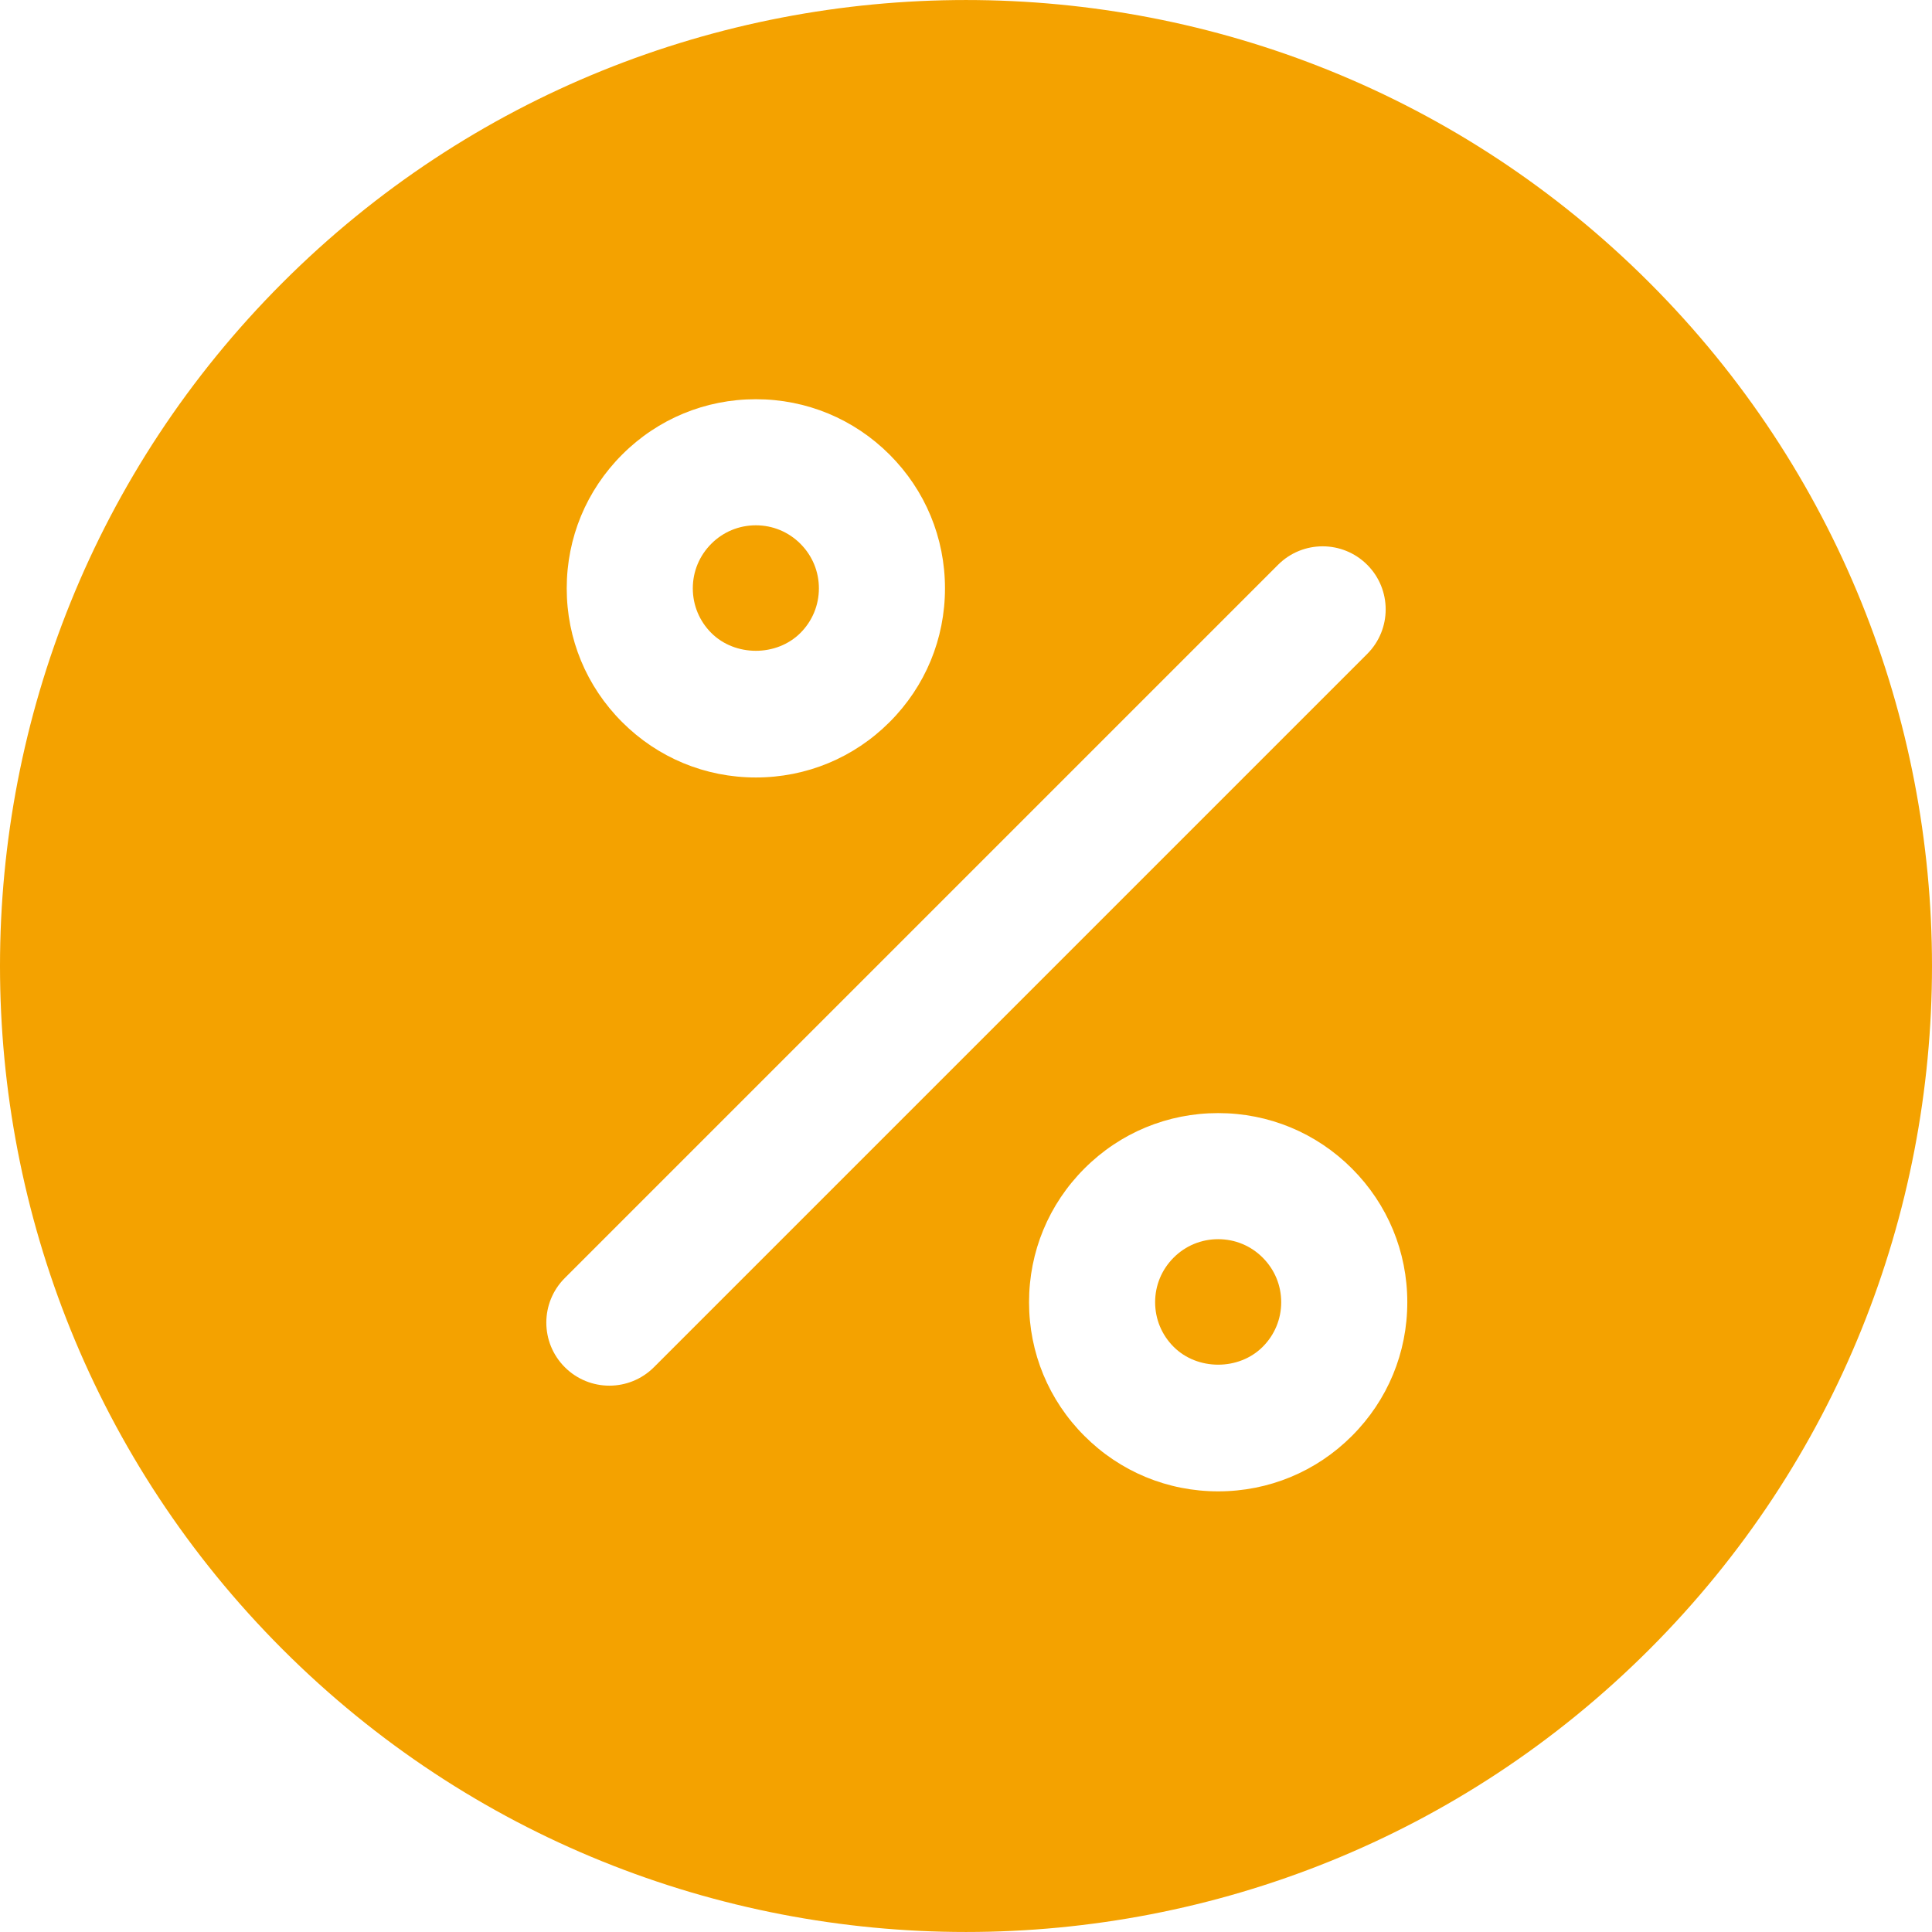 <?xml version="1.0" encoding="UTF-8"?> <svg xmlns="http://www.w3.org/2000/svg" width="800" height="800" viewBox="0 0 800 800" fill="none"><g clip-path="url(#clip0_2845_4)"><path d="M522.873 520.774C522.875 520.765 522.875 520.765 522.857 520.757C517.946 515.829 511.386 513.117 504.417 513.117C497.448 513.117 490.889 515.828 485.976 520.757C481.031 525.703 478.312 532.254 478.312 539.221C478.312 546.19 481.032 552.742 485.961 557.67C495.818 567.562 513.036 567.545 522.857 557.687C527.803 552.742 530.521 546.19 530.521 539.221C530.521 532.256 527.801 525.703 522.873 520.774Z" fill="#F4A200"></path><path d="M331.439 225.174C331.439 225.165 331.439 225.165 331.422 225.157C326.511 220.229 319.95 217.516 312.982 217.516C306.013 217.516 299.454 220.227 294.541 225.157C289.596 230.102 286.877 236.654 286.877 243.621C286.877 250.597 289.597 257.149 294.525 262.086C304.383 271.946 321.582 271.946 331.439 262.088C336.367 257.15 339.088 250.599 339.088 243.622C339.089 236.655 336.369 230.104 331.439 225.174Z" fill="#F4A200"></path><path d="M682.979 117.027C526.934 -39 273.066 -39 117.021 117.027C-39.006 273.055 -39.006 526.931 117.021 682.967C195.043 760.981 297.522 799.992 400 799.992C502.478 799.992 604.957 760.981 682.979 682.967C839.006 526.94 839.006 273.064 682.979 117.027ZM257.613 188.244C272.382 173.458 292.063 165.309 312.983 165.309C333.903 165.309 353.585 173.459 368.37 188.26C383.156 203.046 391.297 222.71 391.297 243.622C391.297 264.543 383.156 284.206 368.353 299C353.567 313.794 333.903 321.936 312.983 321.936C292.063 321.936 272.399 313.795 257.613 299C242.81 284.205 234.669 264.543 234.669 243.622C234.669 222.702 242.81 203.04 257.613 188.244ZM270.785 566.126C265.686 571.224 259.007 573.774 252.329 573.774C245.651 573.774 238.969 571.224 233.873 566.126C223.673 555.938 223.673 539.401 233.871 529.213L529.215 233.869C539.412 223.672 555.932 223.672 566.129 233.869C576.326 244.057 576.326 260.594 566.129 270.783L270.785 566.126ZM559.788 594.602C545.02 609.388 525.339 617.538 504.418 617.538C483.498 617.538 463.817 609.388 449.031 594.587C434.245 579.81 426.105 560.146 426.105 539.224C426.105 518.303 434.245 498.64 449.048 483.846C463.817 469.06 483.498 460.91 504.418 460.91C525.339 460.91 545.02 469.061 559.806 483.862C574.592 498.648 582.732 518.312 582.732 539.224C582.732 560.143 574.592 579.807 559.788 594.602Z" fill="#F4A200"></path></g><defs><clipPath id="clip0_2845_4"><rect width="800" height="800" fill="white"></rect></clipPath></defs></svg> 